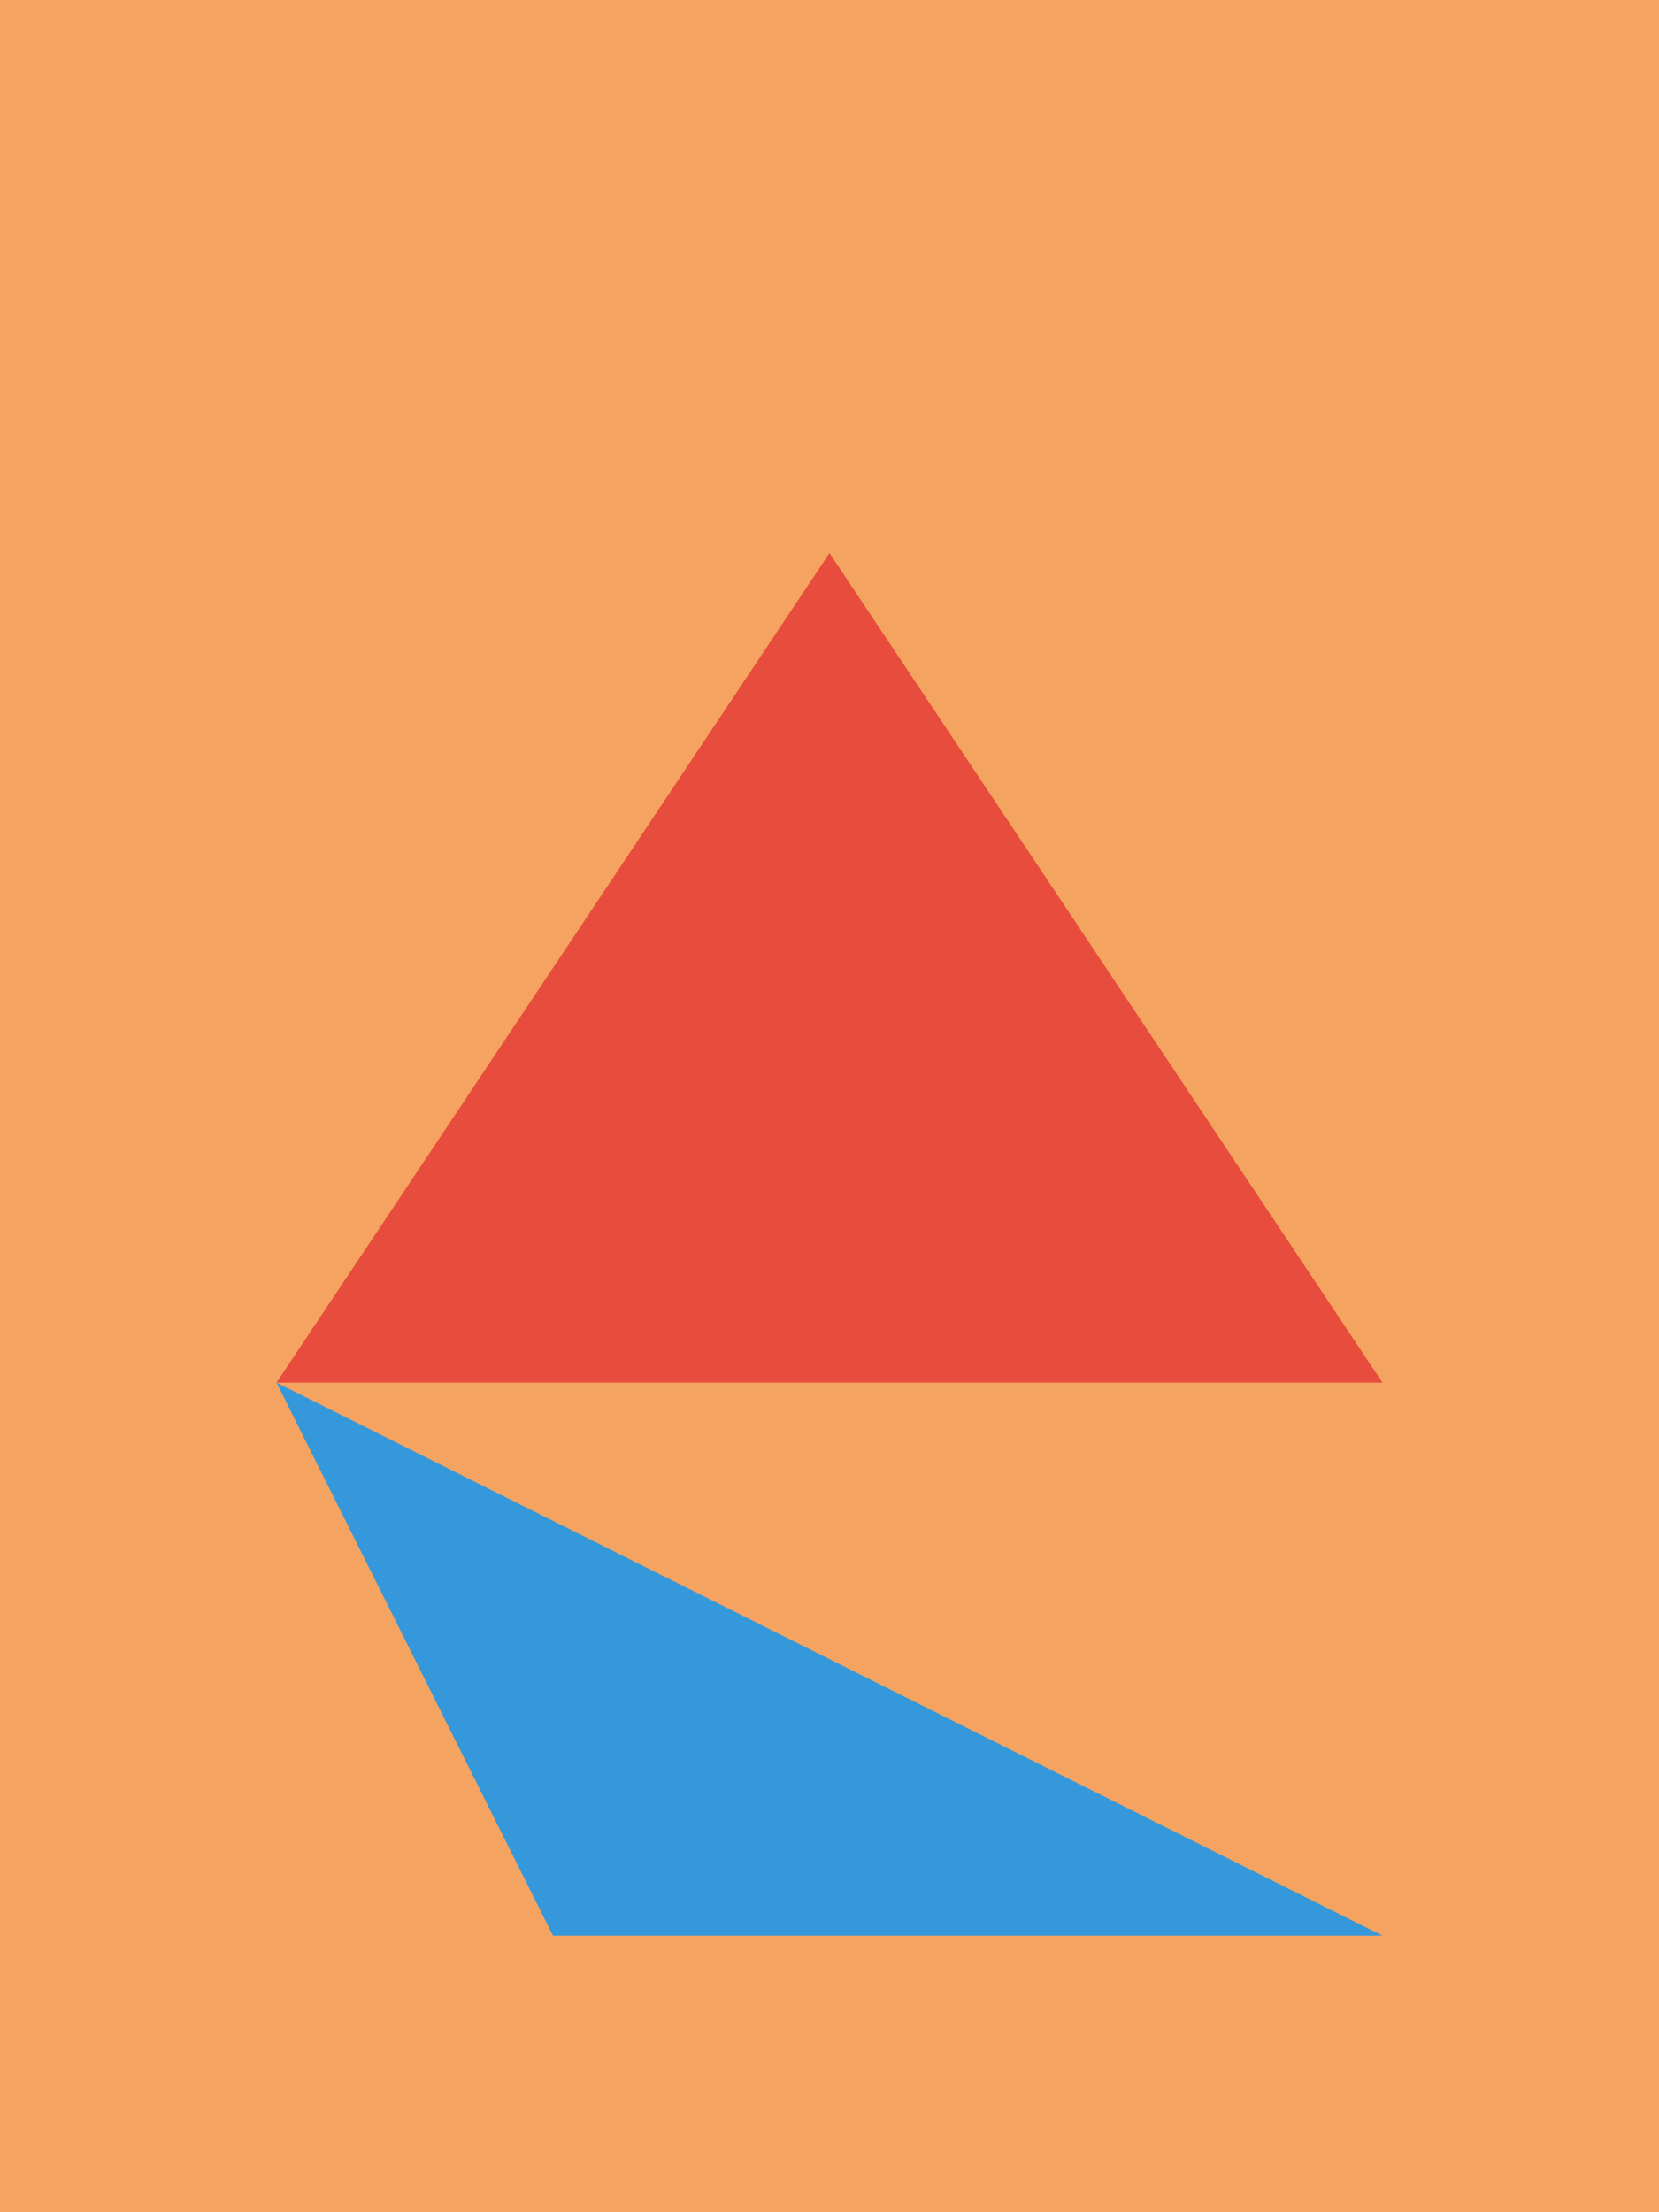 <svg width="600" height="800" viewBox="0 0 600 800" xmlns="http://www.w3.org/2000/svg">  <rect x="0" y="0" width="600" height="800" fill="#f4a460" />  <polygon points="300 200, 400 400, 200 400" fill="#2ecc71" />  <polygon points="300 200, 100 500, 500 500" fill="#e74c3c" />  <polygon points="100 500, 200 700, 500 700" fill="#3498db" /></svg>